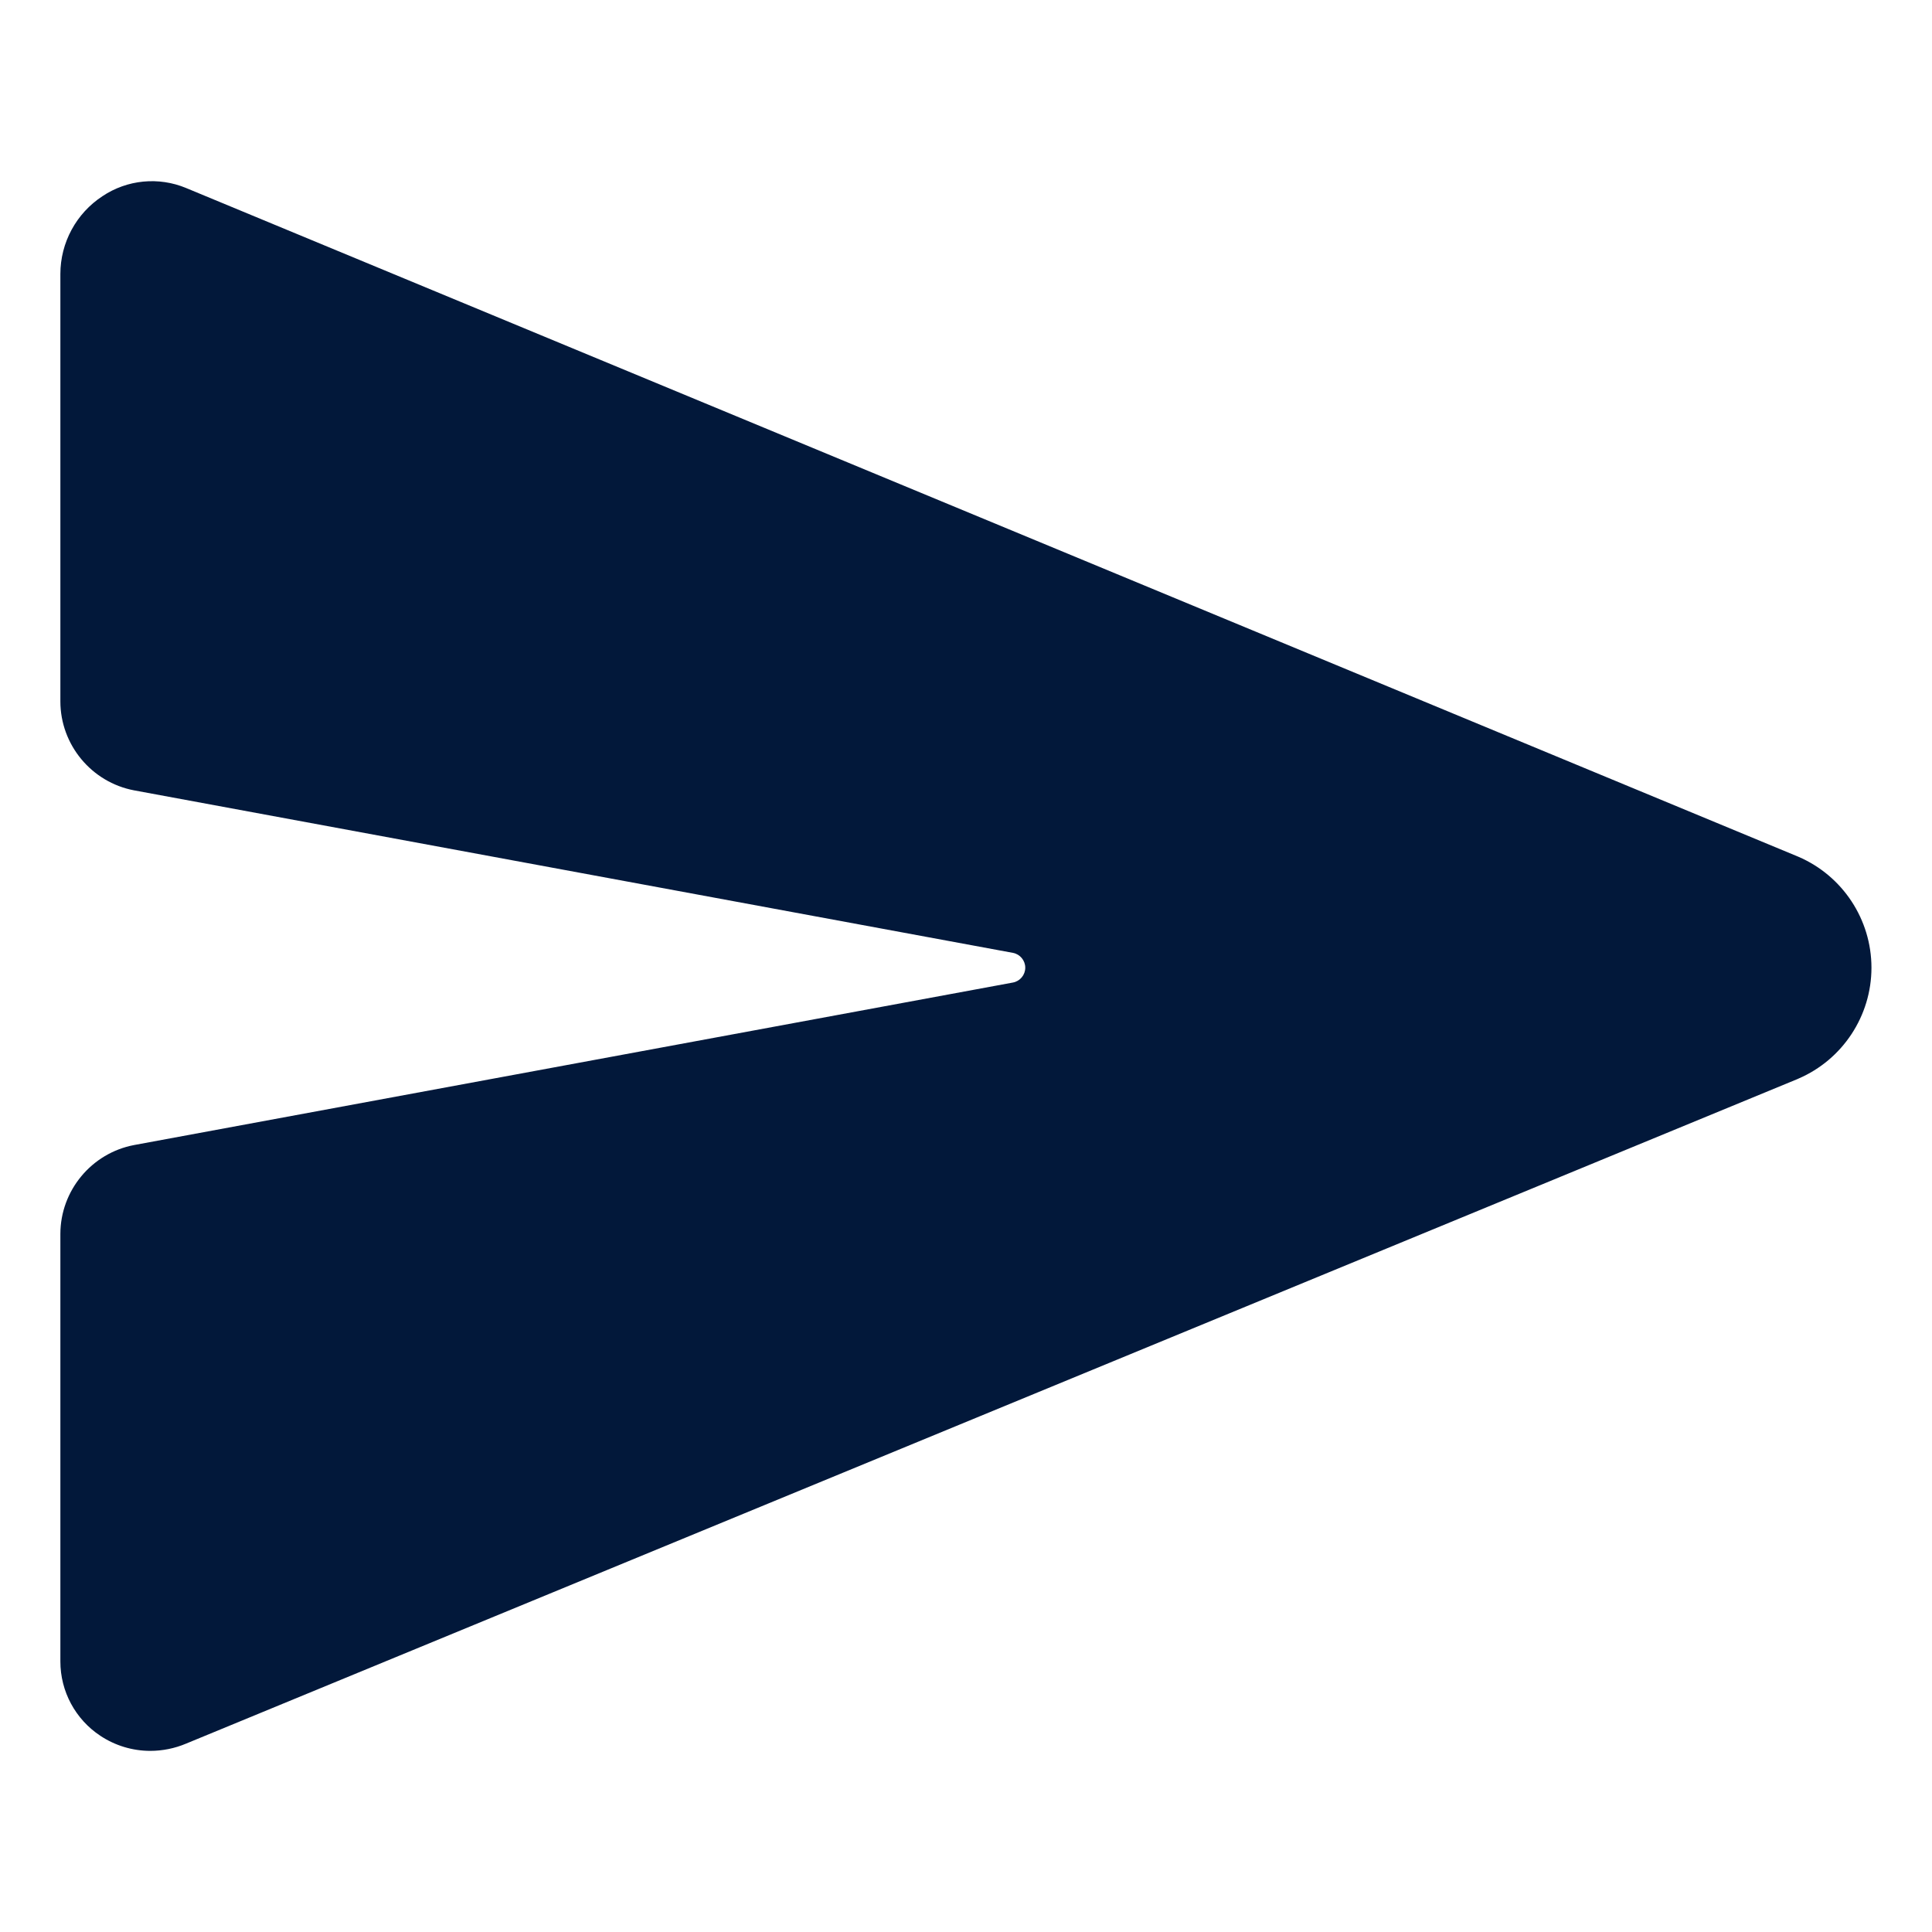<?xml version="1.0" encoding="UTF-8" standalone="no"?>
<!DOCTYPE svg PUBLIC "-//W3C//DTD SVG 1.1//EN" "http://www.w3.org/Graphics/SVG/1.1/DTD/svg11.dtd">
<svg width="100%" height="100%" viewBox="0 0 512 512" version="1.1" xmlns="http://www.w3.org/2000/svg" xmlns:xlink="http://www.w3.org/1999/xlink" xml:space="preserve" xmlns:serif="http://www.serif.com/" style="fill-rule:evenodd;clip-rule:evenodd;stroke-linejoin:round;stroke-miterlimit:2;">
    <path d="M476.59,227.05L476.43,226.98L49.35,49.84C42.061,46.789 33.705,47.602 27.14,52C20.203,56.545 16.009,64.297 16,72.59L16,185.88C16.004,197.359 24.243,207.307 35.52,209.45L268.45,252.52C270.331,252.877 271.705,254.536 271.705,256.45C271.705,258.364 270.331,260.023 268.45,260.38L35.53,303.45C24.256,305.587 16.014,315.525 16,327L16,440.31C15.995,448.229 19.98,455.639 26.59,460C30.508,462.603 35.107,463.994 39.81,464C43.08,463.997 46.317,463.341 49.33,462.07L476.4,285.94L476.59,285.85C488.318,280.81 495.955,269.215 495.955,256.45C495.955,243.685 488.318,232.09 476.59,227.05Z" style="fill:rgb(2,24,58);fill-rule:nonzero;"/>
</svg>
